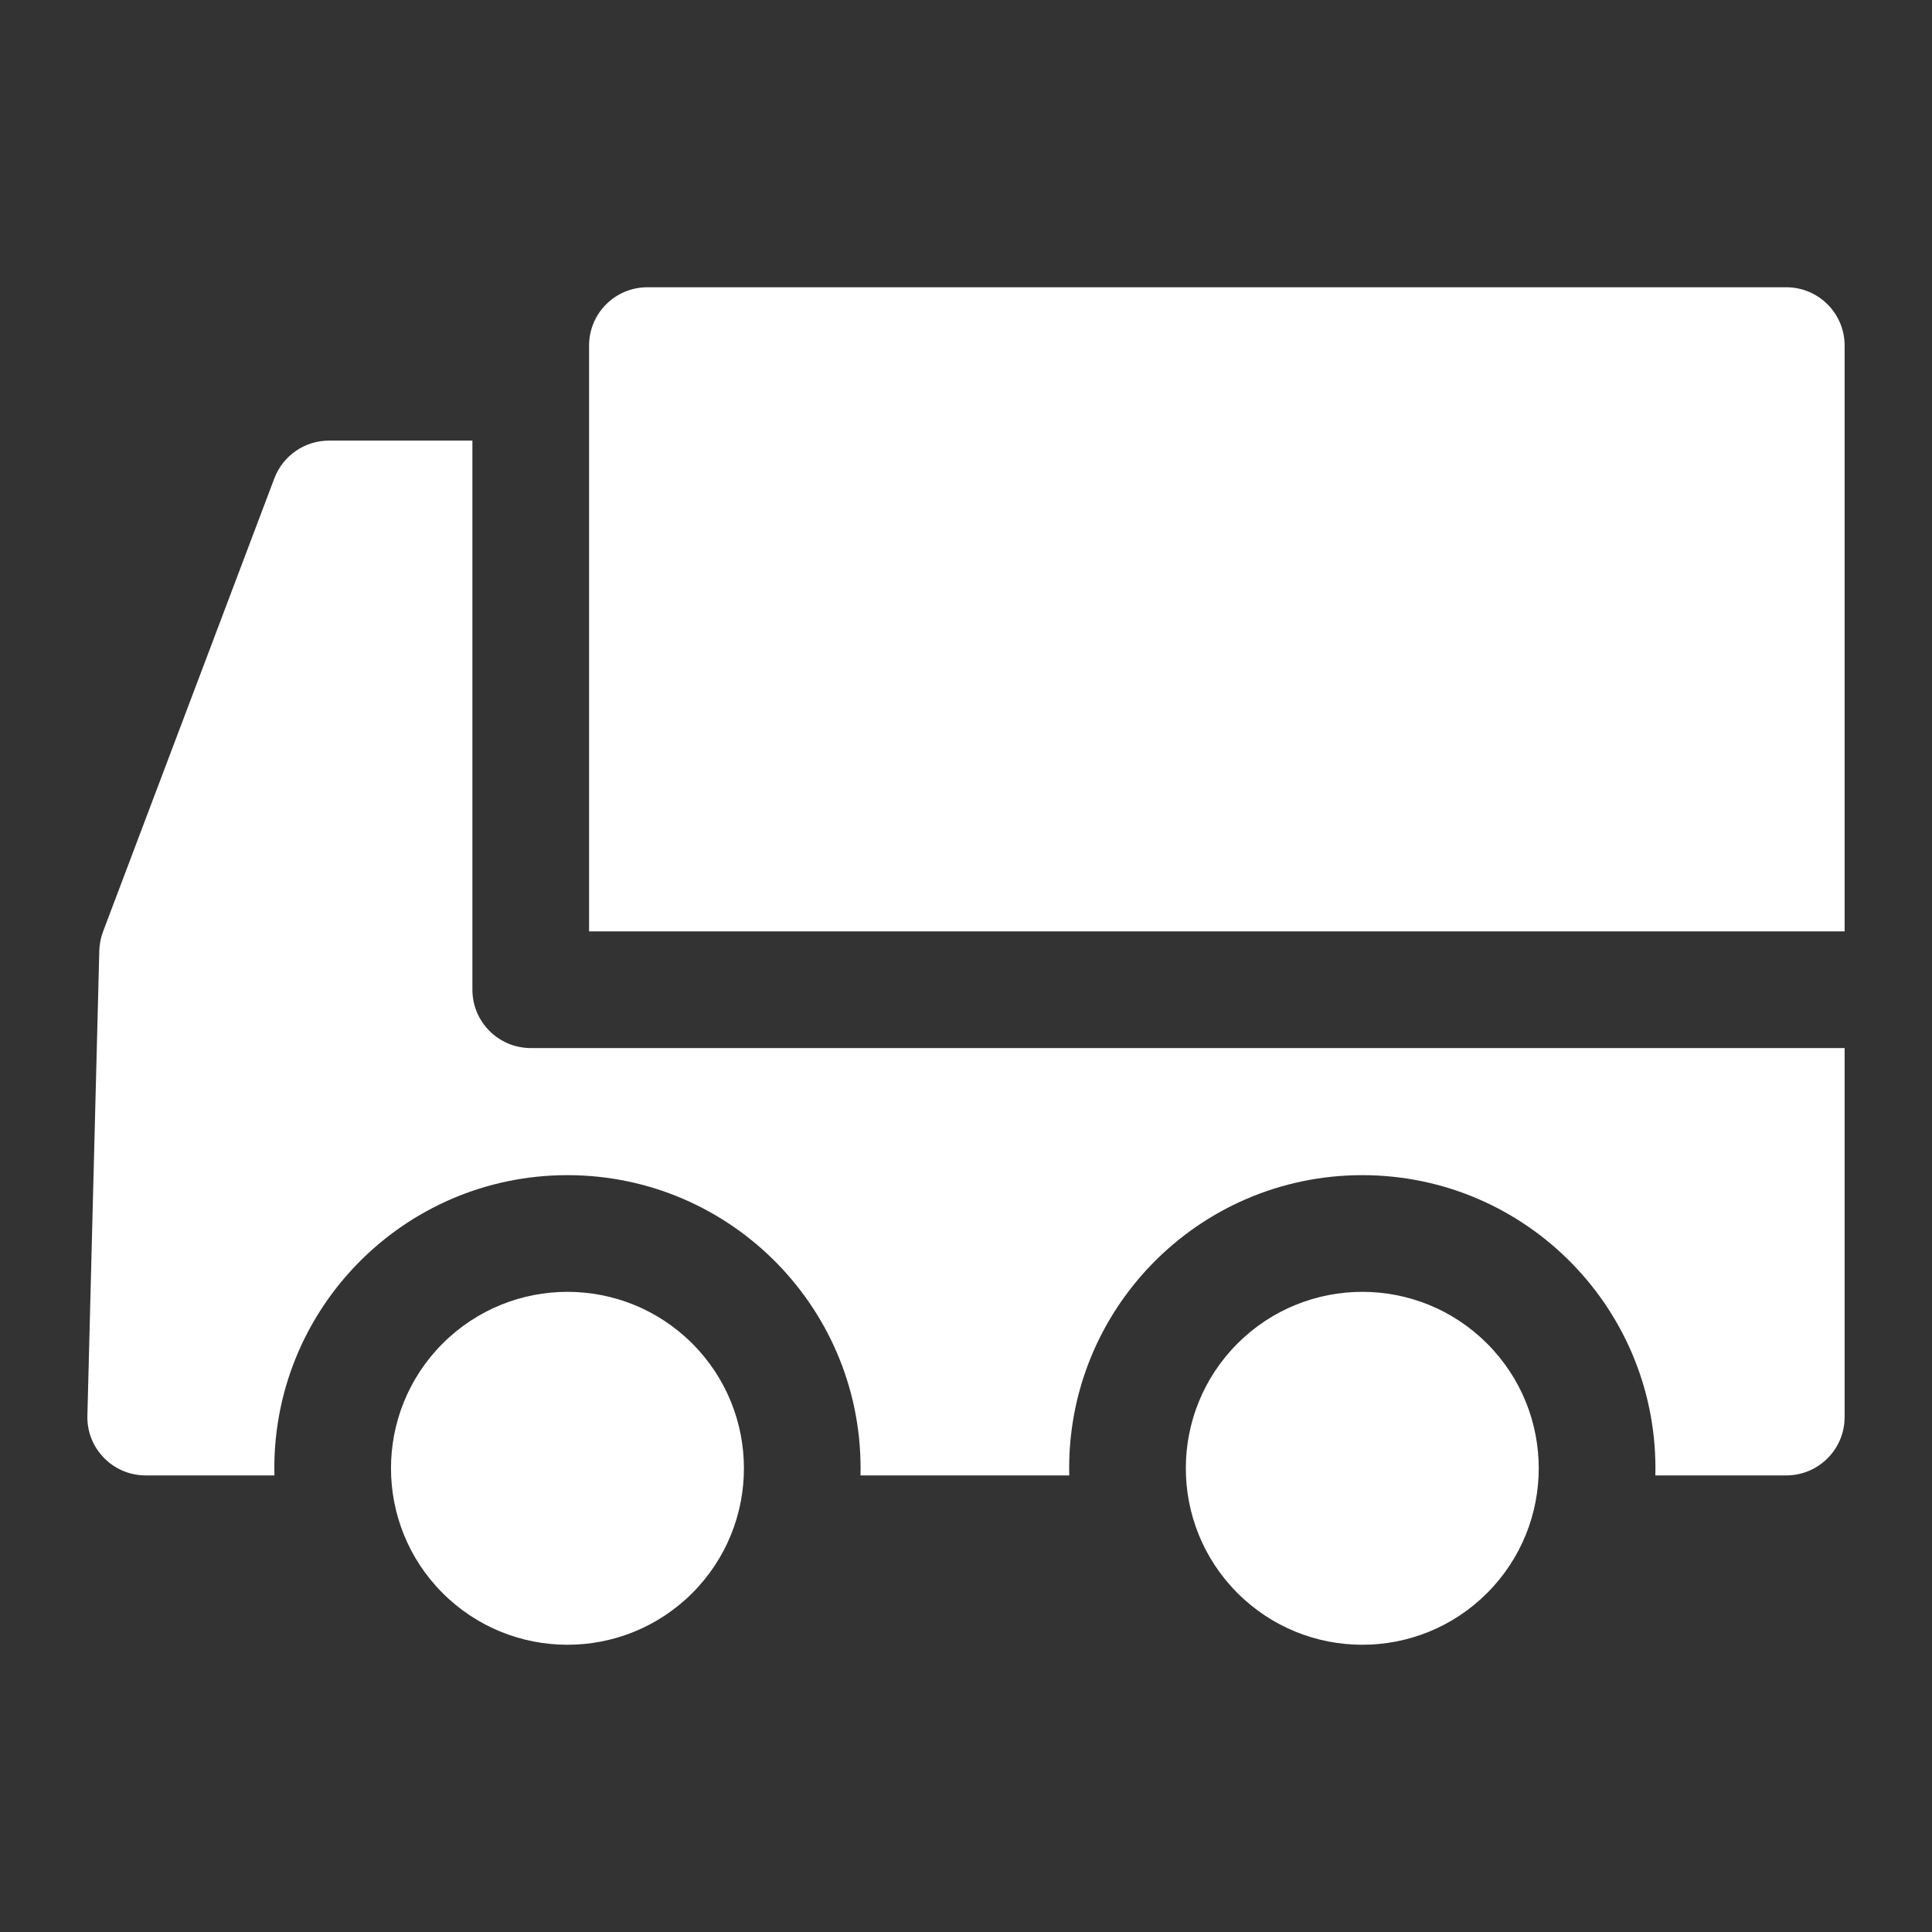 <?xml version="1.0" encoding="utf-8"?>
<!-- Generator: Adobe Illustrator 16.0.0, SVG Export Plug-In . SVG Version: 6.00 Build 0)  -->
<!DOCTYPE svg PUBLIC "-//W3C//DTD SVG 1.1//EN" "http://www.w3.org/Graphics/SVG/1.1/DTD/svg11.dtd">
<svg version="1.1" id="Layer_1" xmlns="http://www.w3.org/2000/svg" xmlns:xlink="http://www.w3.org/1999/xlink" x="0px" y="0px"
	 width="150px" height="150px" viewBox="0 0 150 150" enable-background="new 0 0 150 150" xml:space="preserve">
<rect x="0" y="0" width="150" height="150" fill="#333333" stroke="none"/>
<g>
	<path fill="#FFFFFF" d="M6.785,109.908c-0.07,2.543,1.979,4.643,4.526,4.643h9.995c-0.31-12.789,9.972-23.312,22.75-23.312
		s23.06,10.523,22.753,23.312h16.207c-0.311-12.789,9.972-23.312,22.751-23.312s23.059,10.523,22.754,23.312h10.164
		c2.502,0,4.531-2.027,4.531-4.529V81.37H41.208c-2.501,0-4.531-2.027-4.531-4.528V34.209H25.539c-1.881,0-3.567,1.164-4.237,2.927
		l-13.3,35.188c-0.18,0.475-0.275,0.976-0.292,1.486L6.785,109.908z M53.747,104.311c5.348,5.35,5.348,14.025,0,19.377
		c-5.353,5.348-14.027,5.348-19.38,0c-5.348-5.352-5.348-14.027,0-19.377C39.72,98.961,48.394,98.961,53.747,104.311z
		 M115.455,104.311c5.35,5.35,5.35,14.025,0,19.377c-5.348,5.348-14.025,5.348-19.375,0c-5.35-5.352-5.35-14.027,0-19.377
		S110.107,98.961,115.455,104.311z M45.735,26.829c0-2.501,2.025-4.526,4.531-4.526h88.419c2.502,0,4.531,2.025,4.531,4.526v45.482
		H45.735V34.209V26.829z"/>
</g>
</svg>

